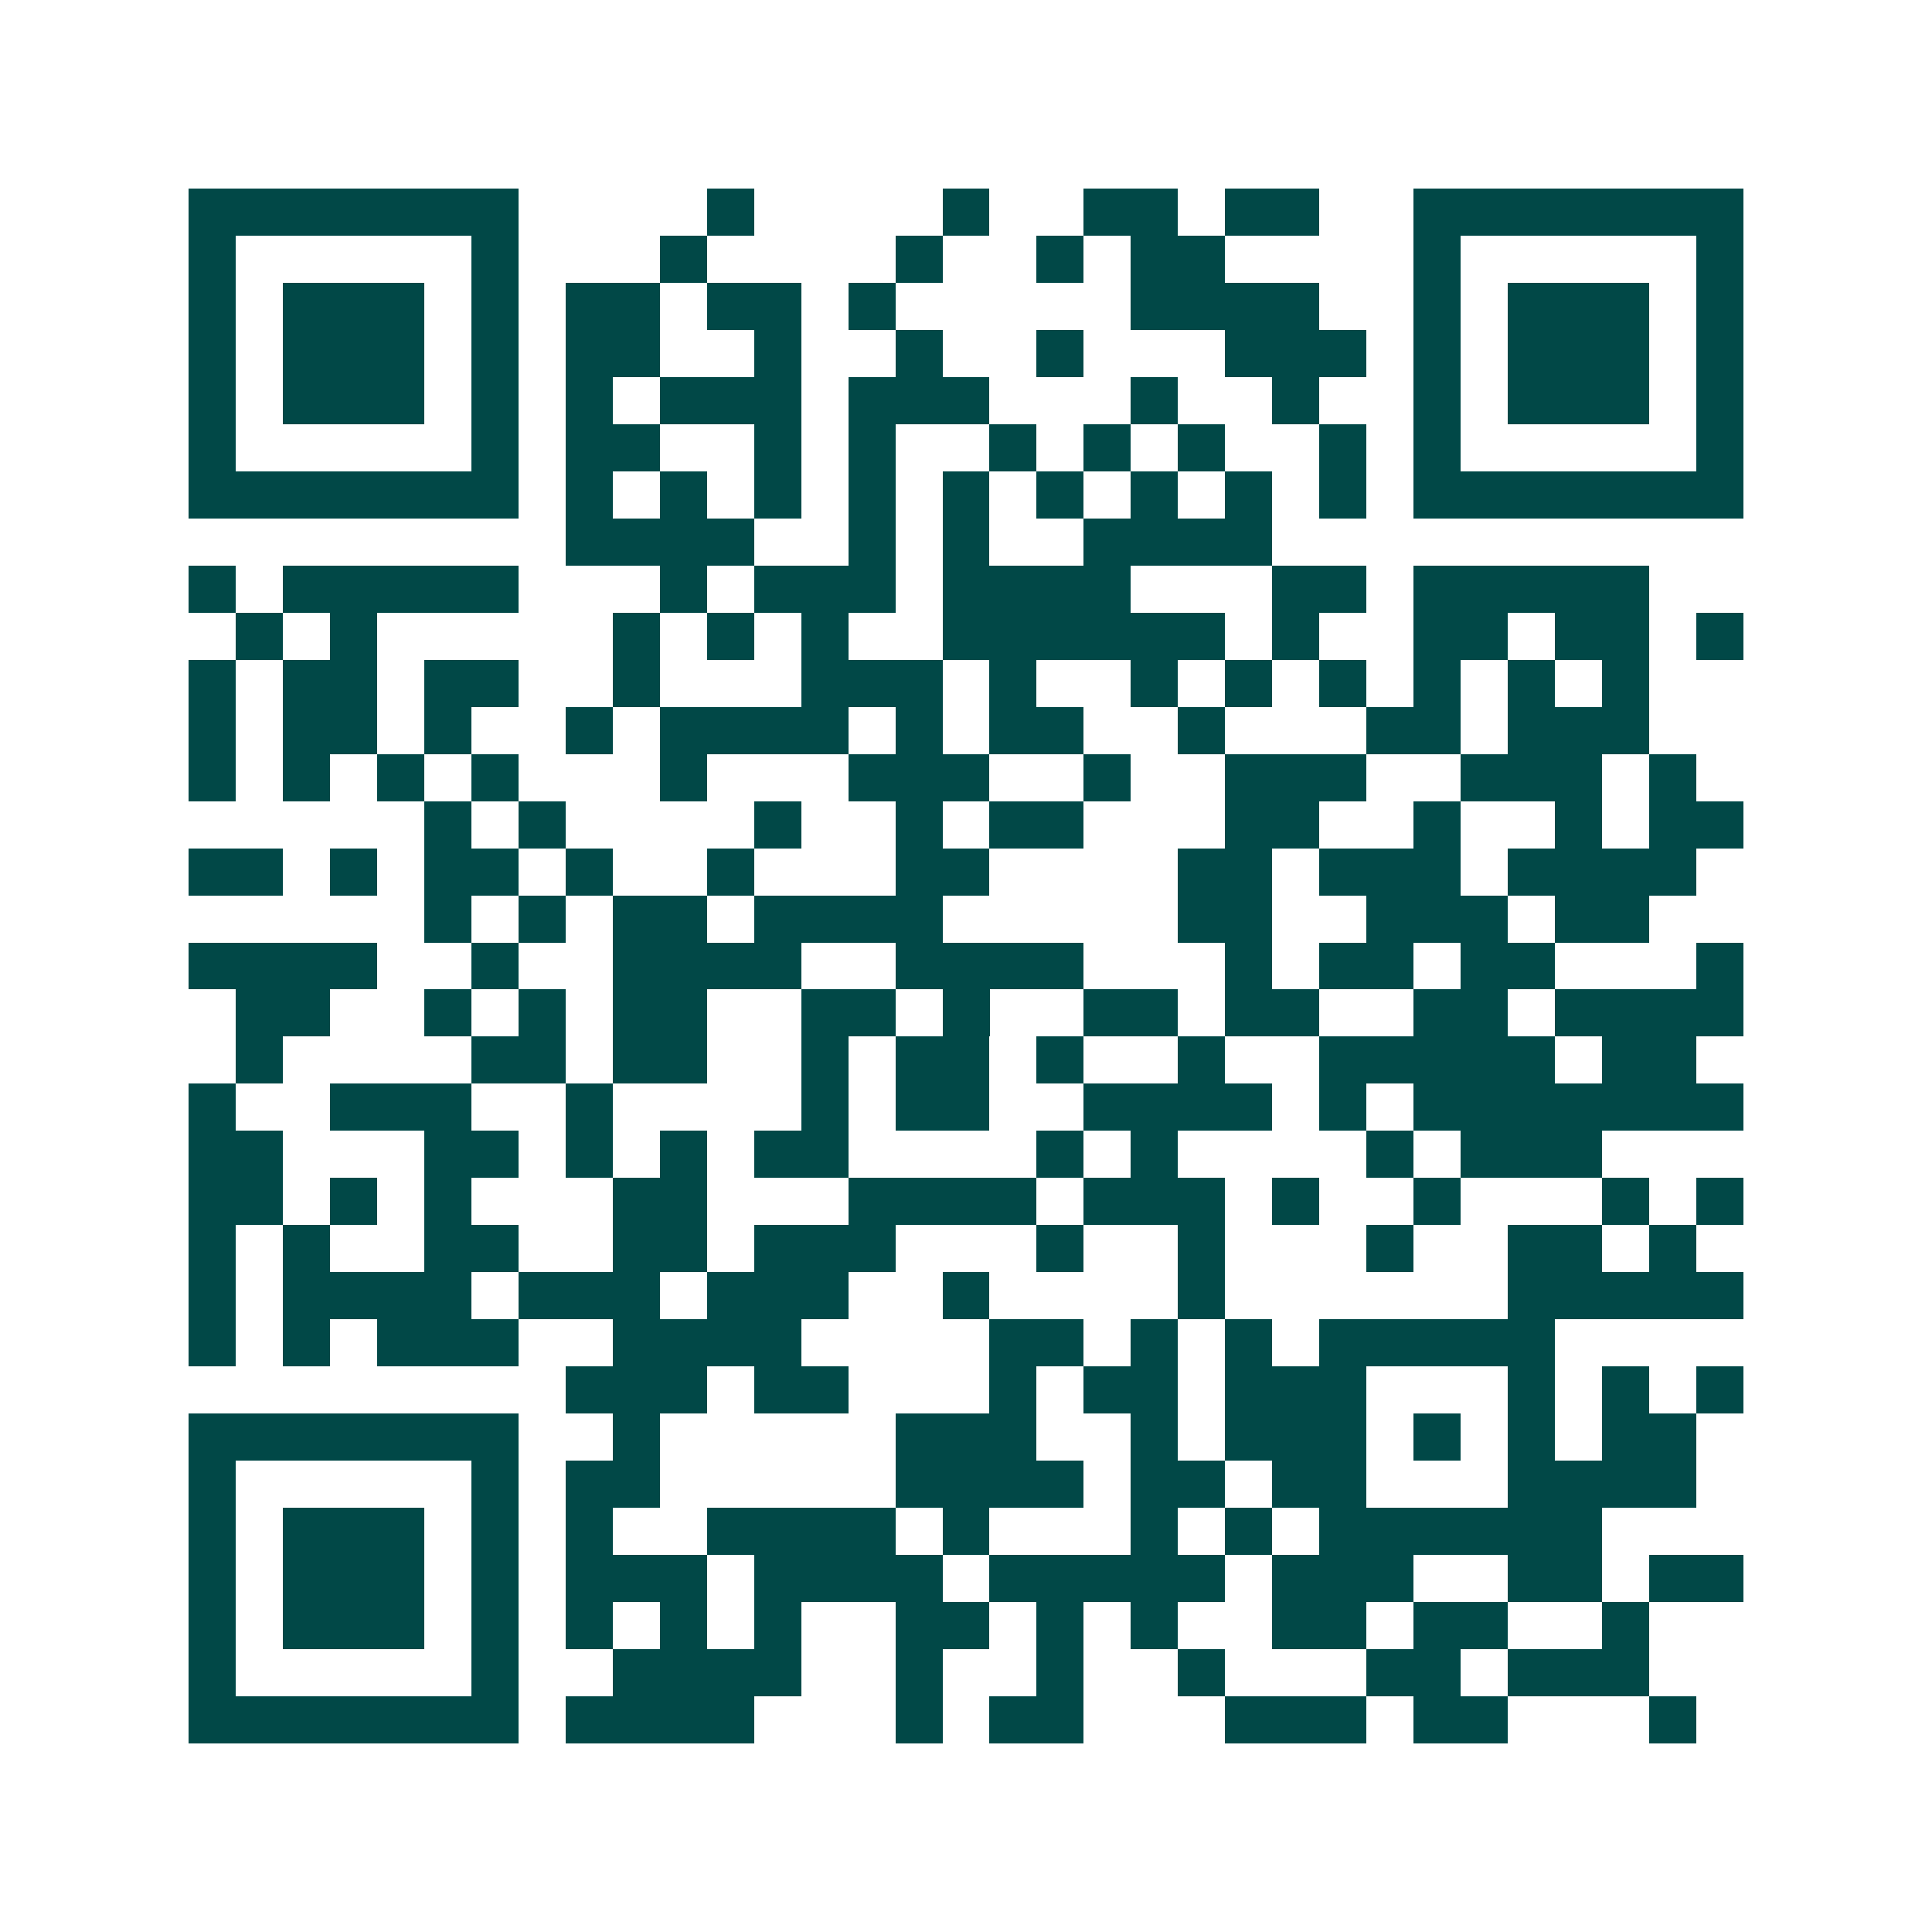 <svg xmlns="http://www.w3.org/2000/svg" width="200" height="200" viewBox="0 0 41 41" shape-rendering="crispEdges"><path fill="#ffffff" d="M0 0h41v41H0z"/><path stroke="#014847" d="M4 4.5h7m4 0h1m4 0h1m2 0h2m1 0h2m2 0h7M4 5.5h1m5 0h1m3 0h1m4 0h1m2 0h1m1 0h2m4 0h1m5 0h1M4 6.5h1m1 0h3m1 0h1m1 0h2m1 0h2m1 0h1m5 0h4m2 0h1m1 0h3m1 0h1M4 7.5h1m1 0h3m1 0h1m1 0h2m2 0h1m2 0h1m2 0h1m3 0h3m1 0h1m1 0h3m1 0h1M4 8.5h1m1 0h3m1 0h1m1 0h1m1 0h3m1 0h3m3 0h1m2 0h1m2 0h1m1 0h3m1 0h1M4 9.5h1m5 0h1m1 0h2m2 0h1m1 0h1m2 0h1m1 0h1m1 0h1m2 0h1m1 0h1m5 0h1M4 10.5h7m1 0h1m1 0h1m1 0h1m1 0h1m1 0h1m1 0h1m1 0h1m1 0h1m1 0h1m1 0h7M12 11.5h4m2 0h1m1 0h1m2 0h4M4 12.5h1m1 0h5m3 0h1m1 0h3m1 0h4m3 0h2m1 0h5M5 13.5h1m1 0h1m5 0h1m1 0h1m1 0h1m2 0h6m1 0h1m2 0h2m1 0h2m1 0h1M4 14.5h1m1 0h2m1 0h2m2 0h1m3 0h3m1 0h1m2 0h1m1 0h1m1 0h1m1 0h1m1 0h1m1 0h1M4 15.5h1m1 0h2m1 0h1m2 0h1m1 0h4m1 0h1m1 0h2m2 0h1m3 0h2m1 0h3M4 16.5h1m1 0h1m1 0h1m1 0h1m3 0h1m3 0h3m2 0h1m2 0h3m2 0h3m1 0h1M9 17.5h1m1 0h1m4 0h1m2 0h1m1 0h2m3 0h2m2 0h1m2 0h1m1 0h2M4 18.5h2m1 0h1m1 0h2m1 0h1m2 0h1m3 0h2m4 0h2m1 0h3m1 0h4M9 19.5h1m1 0h1m1 0h2m1 0h4m5 0h2m2 0h3m1 0h2M4 20.5h4m2 0h1m2 0h4m2 0h4m3 0h1m1 0h2m1 0h2m3 0h1M5 21.5h2m2 0h1m1 0h1m1 0h2m2 0h2m1 0h1m2 0h2m1 0h2m2 0h2m1 0h4M5 22.5h1m4 0h2m1 0h2m2 0h1m1 0h2m1 0h1m2 0h1m2 0h5m1 0h2M4 23.5h1m2 0h3m2 0h1m4 0h1m1 0h2m2 0h4m1 0h1m1 0h7M4 24.5h2m3 0h2m1 0h1m1 0h1m1 0h2m4 0h1m1 0h1m4 0h1m1 0h3M4 25.5h2m1 0h1m1 0h1m3 0h2m3 0h4m1 0h3m1 0h1m2 0h1m3 0h1m1 0h1M4 26.5h1m1 0h1m2 0h2m2 0h2m1 0h3m3 0h1m2 0h1m3 0h1m2 0h2m1 0h1M4 27.5h1m1 0h4m1 0h3m1 0h3m2 0h1m4 0h1m6 0h5M4 28.5h1m1 0h1m1 0h3m2 0h4m4 0h2m1 0h1m1 0h1m1 0h5M12 29.5h3m1 0h2m3 0h1m1 0h2m1 0h3m3 0h1m1 0h1m1 0h1M4 30.5h7m2 0h1m5 0h3m2 0h1m1 0h3m1 0h1m1 0h1m1 0h2M4 31.5h1m5 0h1m1 0h2m5 0h4m1 0h2m1 0h2m3 0h4M4 32.5h1m1 0h3m1 0h1m1 0h1m2 0h4m1 0h1m3 0h1m1 0h1m1 0h6M4 33.5h1m1 0h3m1 0h1m1 0h3m1 0h4m1 0h5m1 0h3m2 0h2m1 0h2M4 34.5h1m1 0h3m1 0h1m1 0h1m1 0h1m1 0h1m2 0h2m1 0h1m1 0h1m2 0h2m1 0h2m2 0h1M4 35.5h1m5 0h1m2 0h4m2 0h1m2 0h1m2 0h1m3 0h2m1 0h3M4 36.5h7m1 0h4m3 0h1m1 0h2m3 0h3m1 0h2m3 0h1"/></svg>

